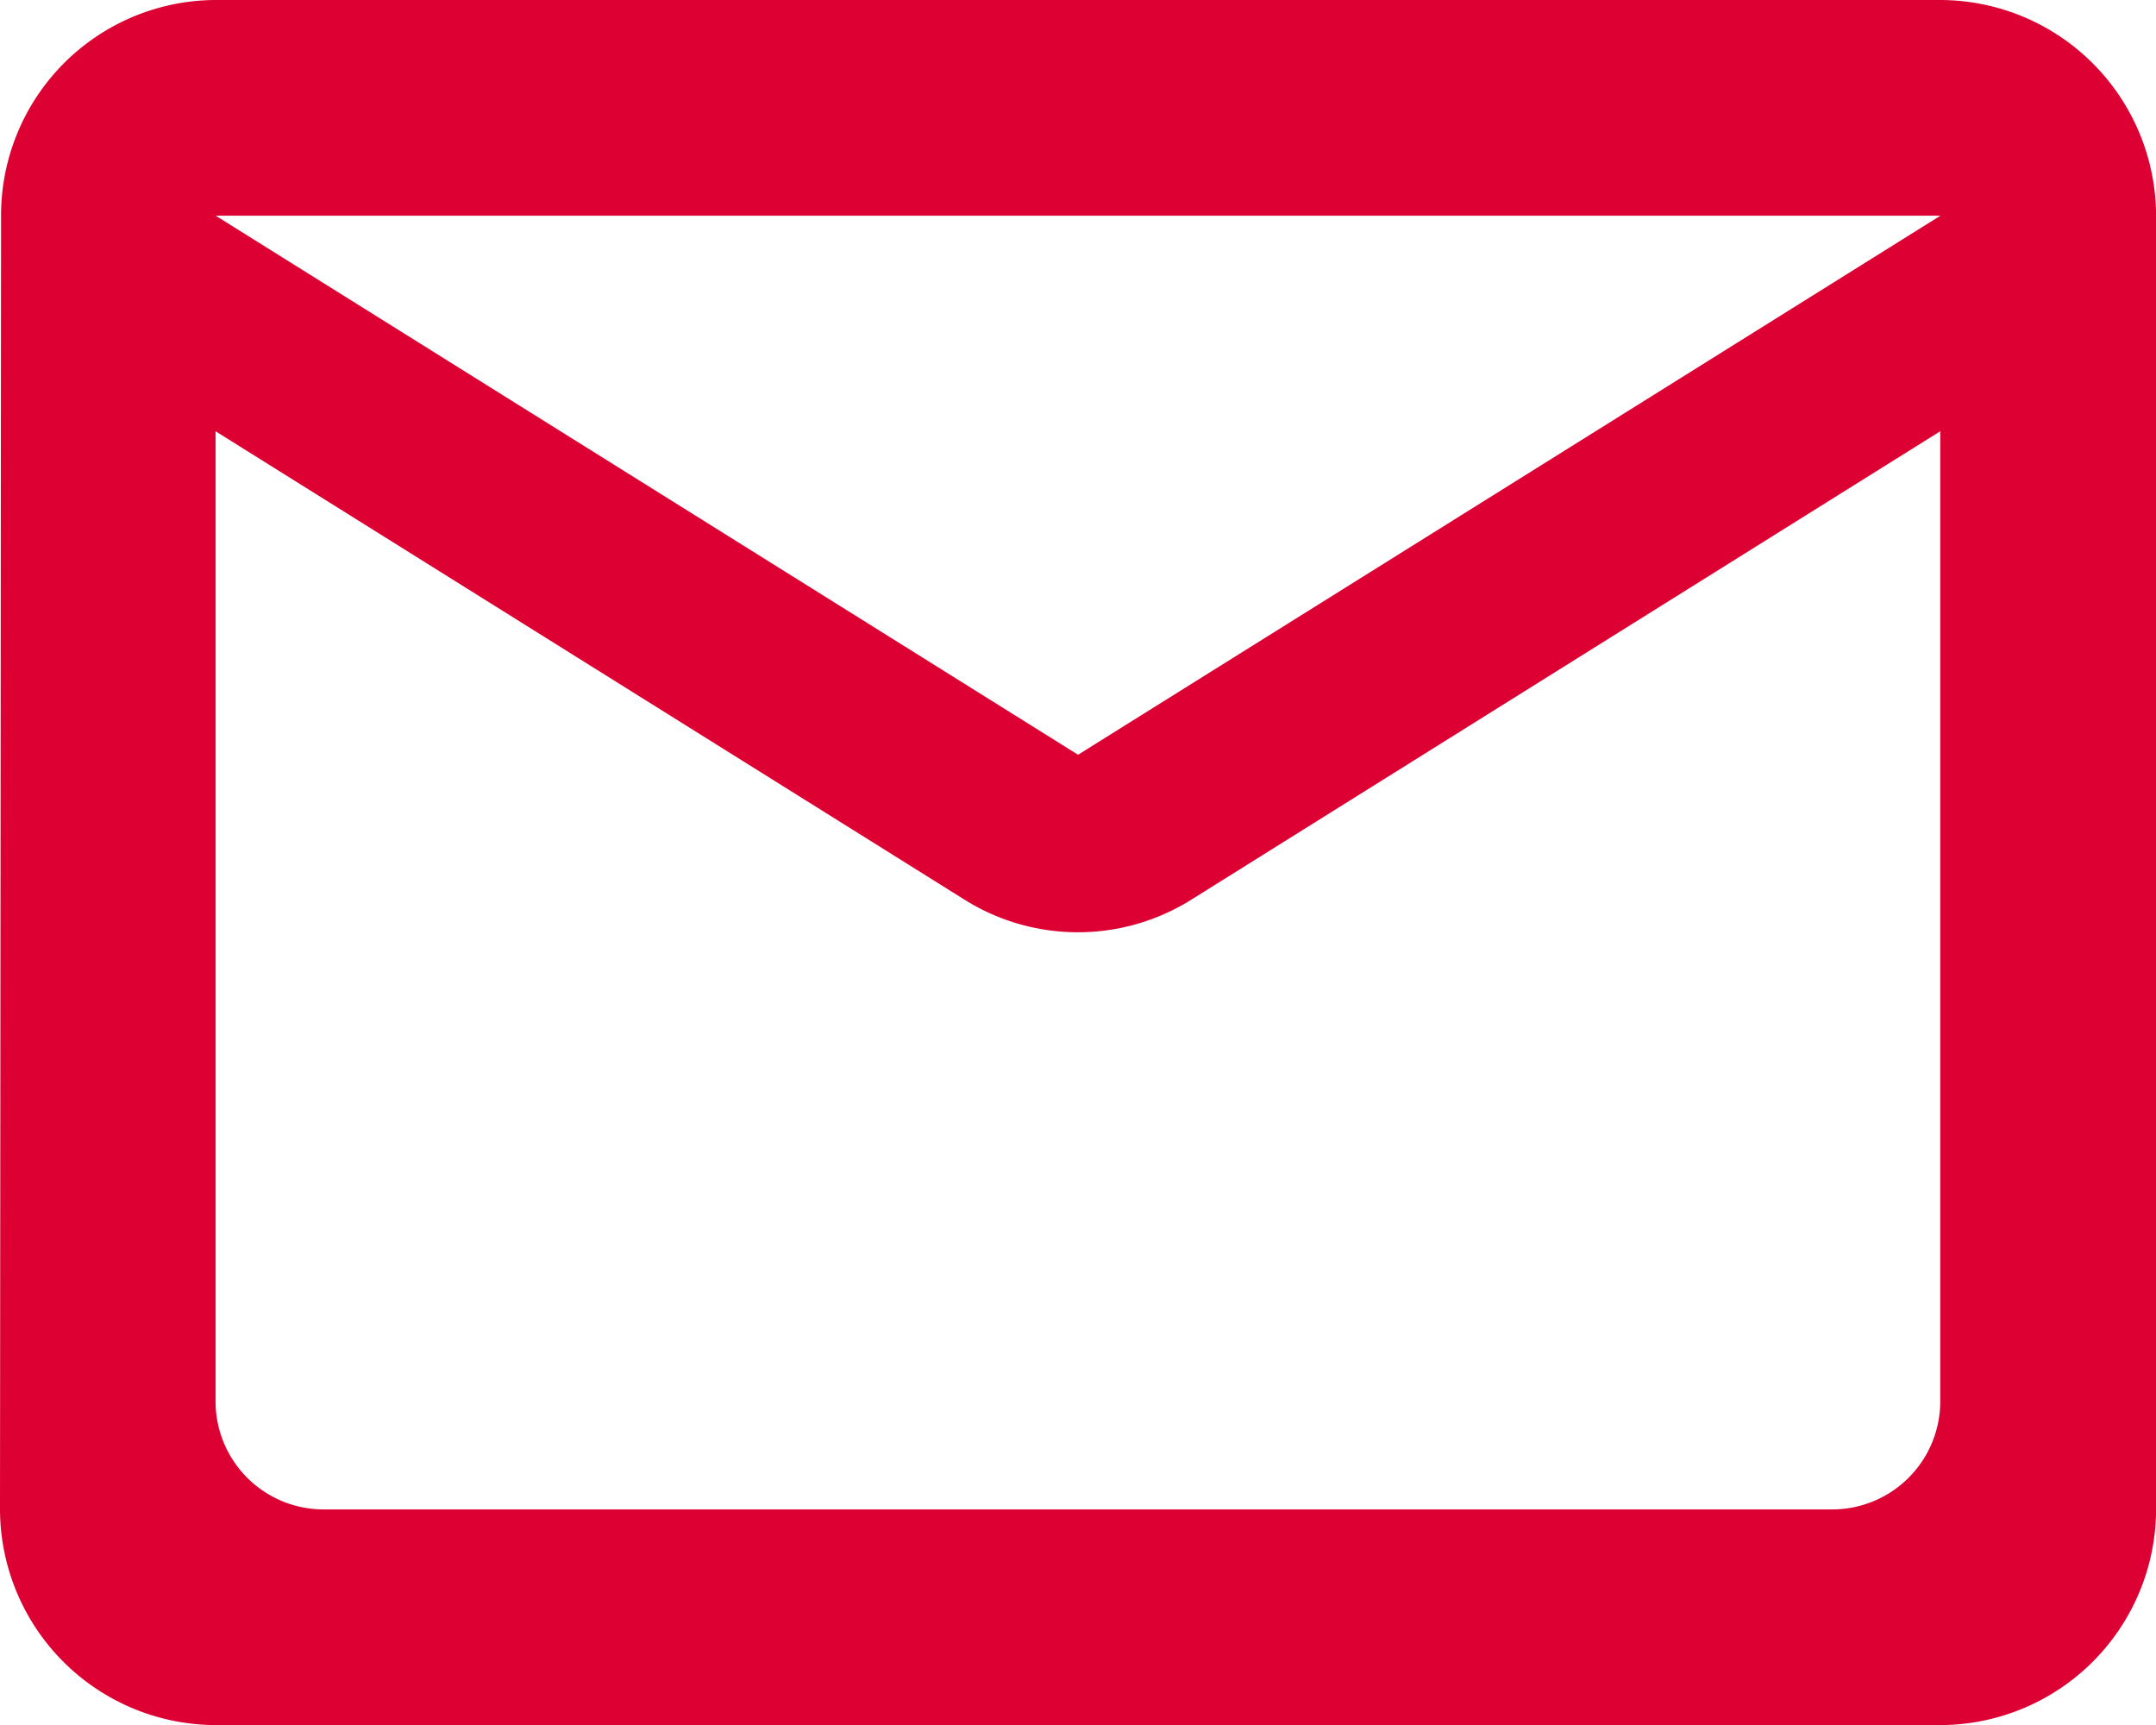 <svg height="19.452" viewBox="0 0 24.315 19.452" width="24.315" xmlns="http://www.w3.org/2000/svg"><path d="m24.884 6h-19.452a2.428 2.428 0 0 0 -2.42 2.432l-.012 14.589a2.439 2.439 0 0 0 2.432 2.432h19.452a2.439 2.439 0 0 0 2.432-2.432v-14.589a2.439 2.439 0 0 0 -2.432-2.432zm-1.216 17.021h-17.021a1.219 1.219 0 0 1 -1.216-1.216v-10.942l8.437 5.276a2.408 2.408 0 0 0 2.577 0l8.437-5.276v10.942a1.219 1.219 0 0 1 -1.214 1.216zm-8.51-8.51-9.726-6.079h19.452z" fill="#dd0032" transform="translate(-3 -6)"/></svg>